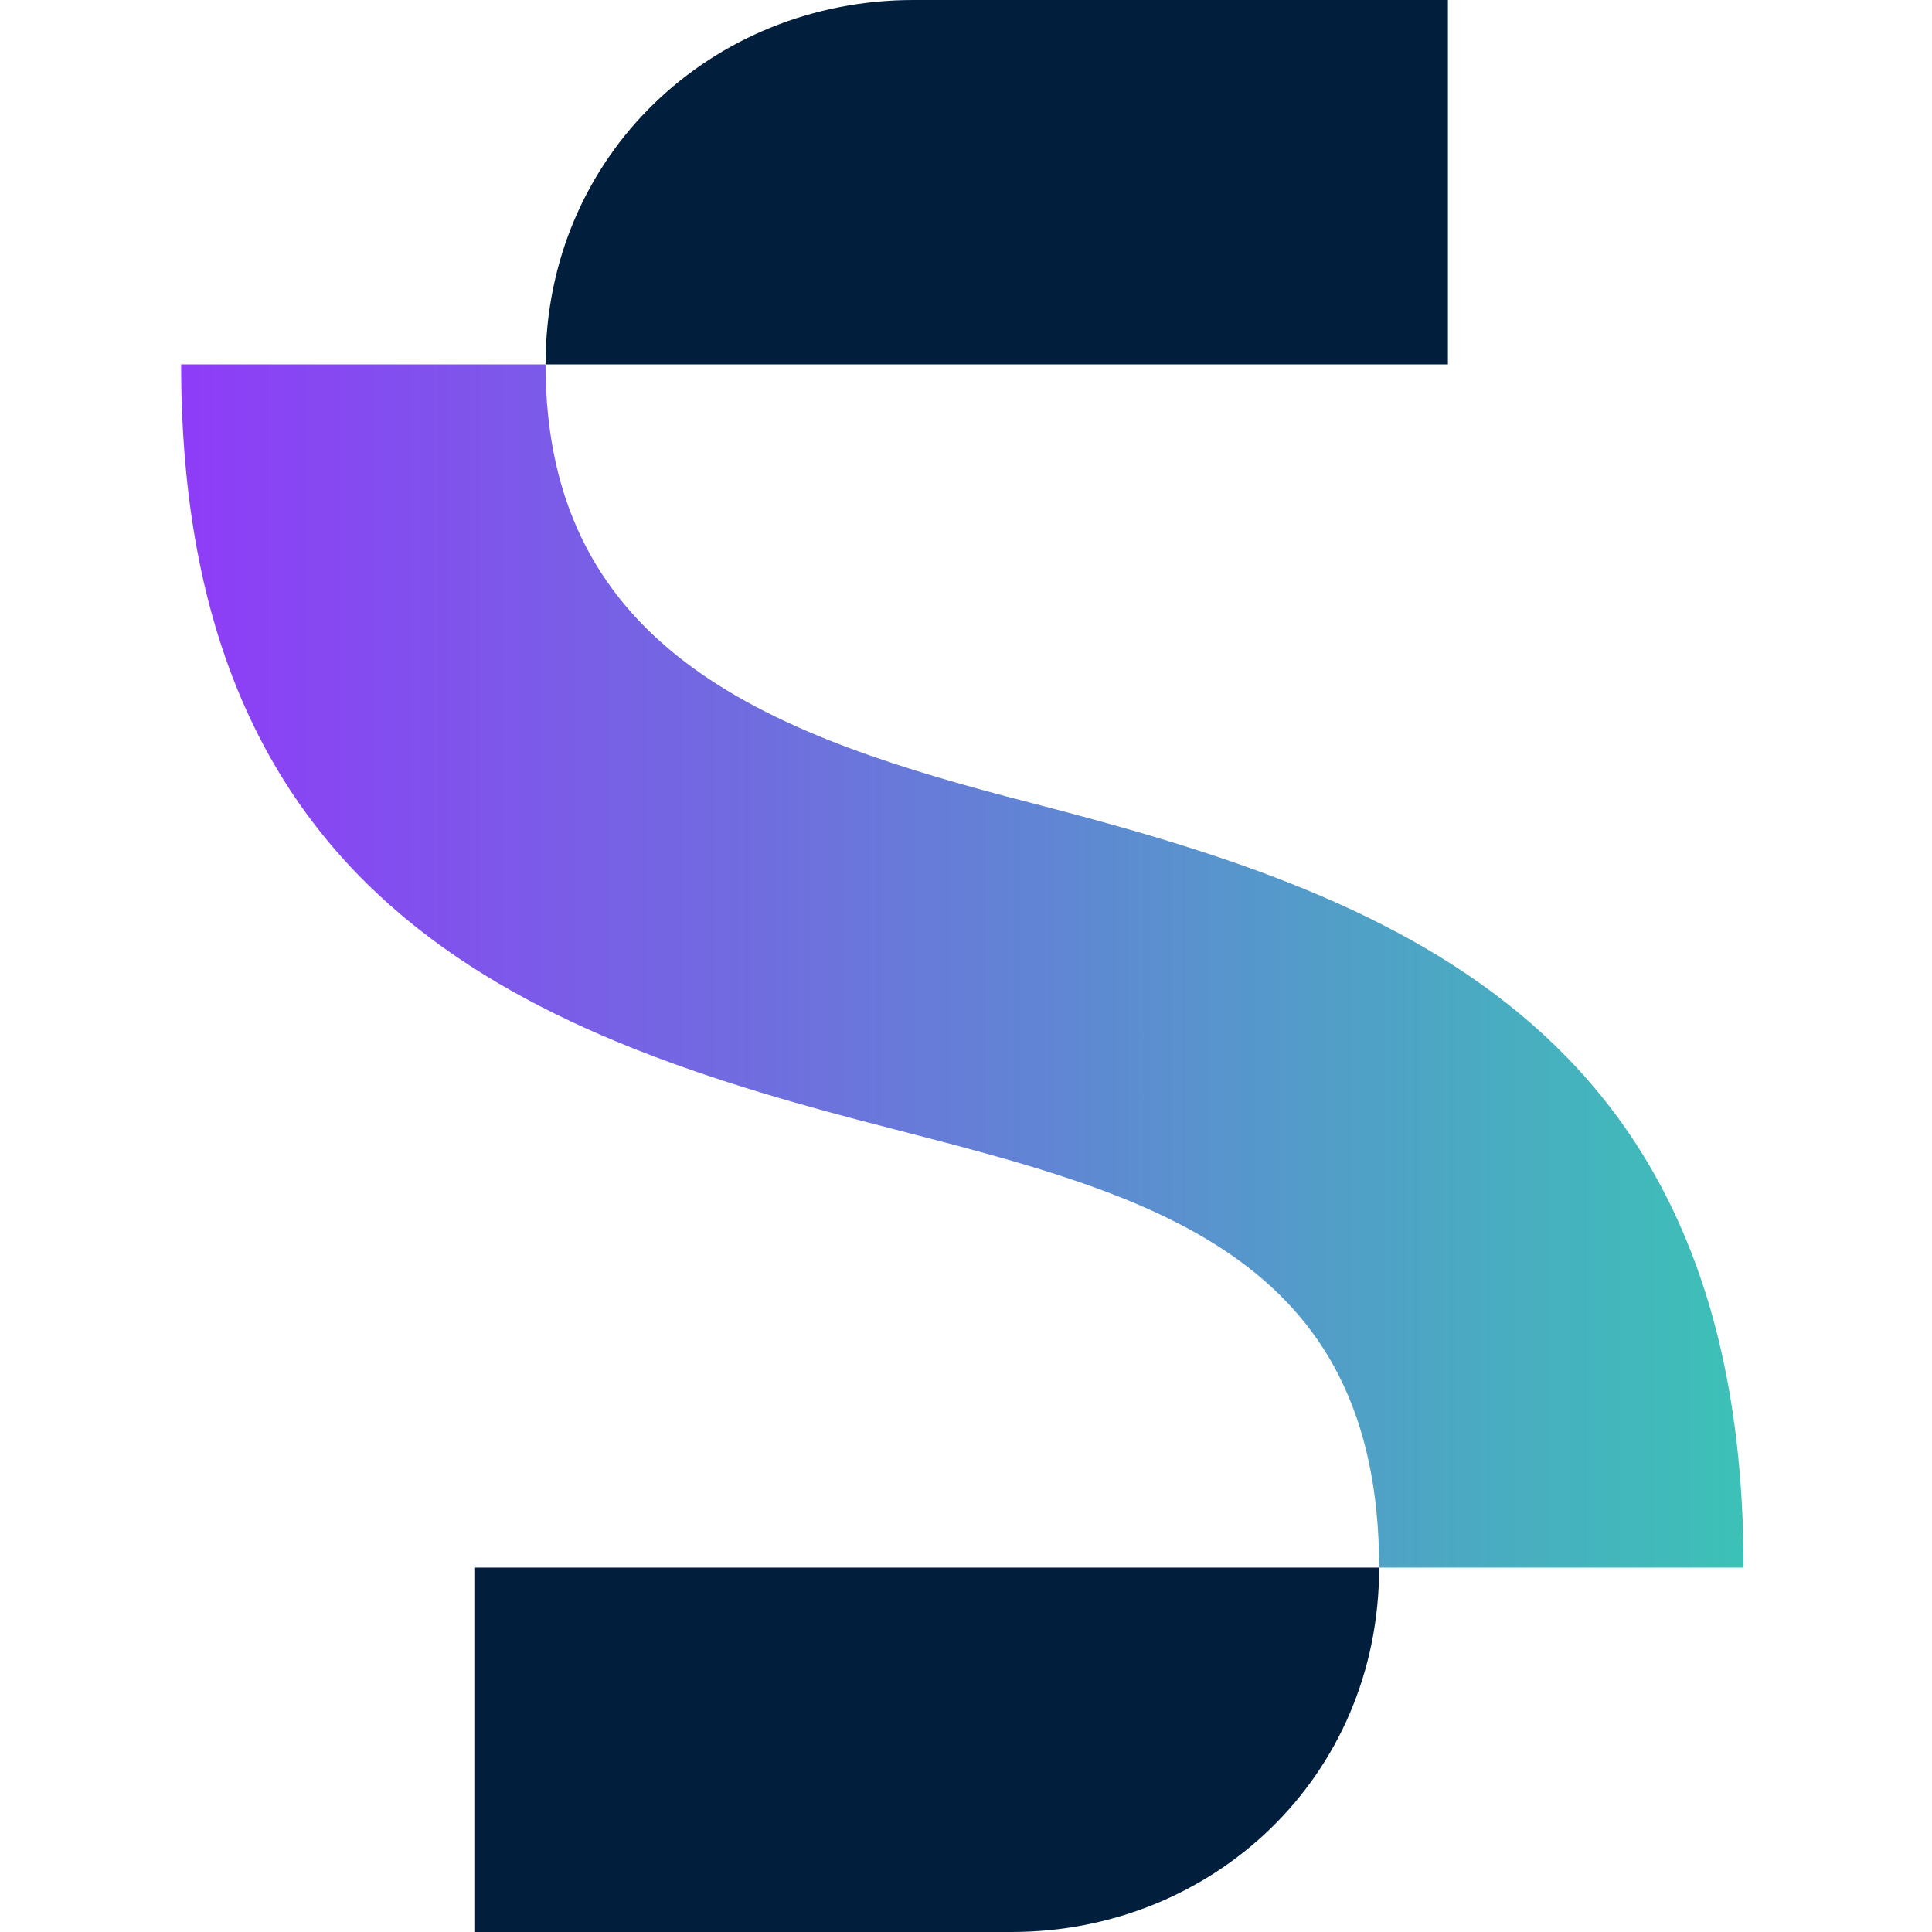 <svg width="32" height="32" viewBox="0 0 32 32" xmlns="http://www.w3.org/2000/svg">
<style>
	.color-changeable {
		fill: #011F3D;
	}
	@media (prefers-color-scheme: dark) {
		.color-changeable {
			fill: #fff;
		}
	}
    </style>
	
	<path d="M17.064 13.295C12.879 12.214 9.036 10.847 9.036 6.036H3C3 15.061 8.894 17.196 14.815 18.705C19 19.787 22.843 20.762 22.843 25.964H28.879C28.878 16.861 22.9 14.804 17.064 13.295Z" fill="url(#paint0_linear_1136_11172)"/>
	<path class="color-changeable" d="M7.869 32H16.751C20.082 32 22.843 29.438 22.843 25.964H7.869V32Z"/>
	<path class="color-changeable" d="M23.982 0H15.128C11.797 0 9.036 2.563 9.036 6.036H23.982V0Z" />
	<defs>
	<linearGradient id="paint0_linear_1136_11172" x1="3" y1="16" x2="28.879" y2="16" gradientUnits="userSpaceOnUse">
	<stop stop-color="#8E3CF7"/>
	<stop offset="1" stop-color="#3CC1B7"/>
	</linearGradient>
	</defs>
</svg>
